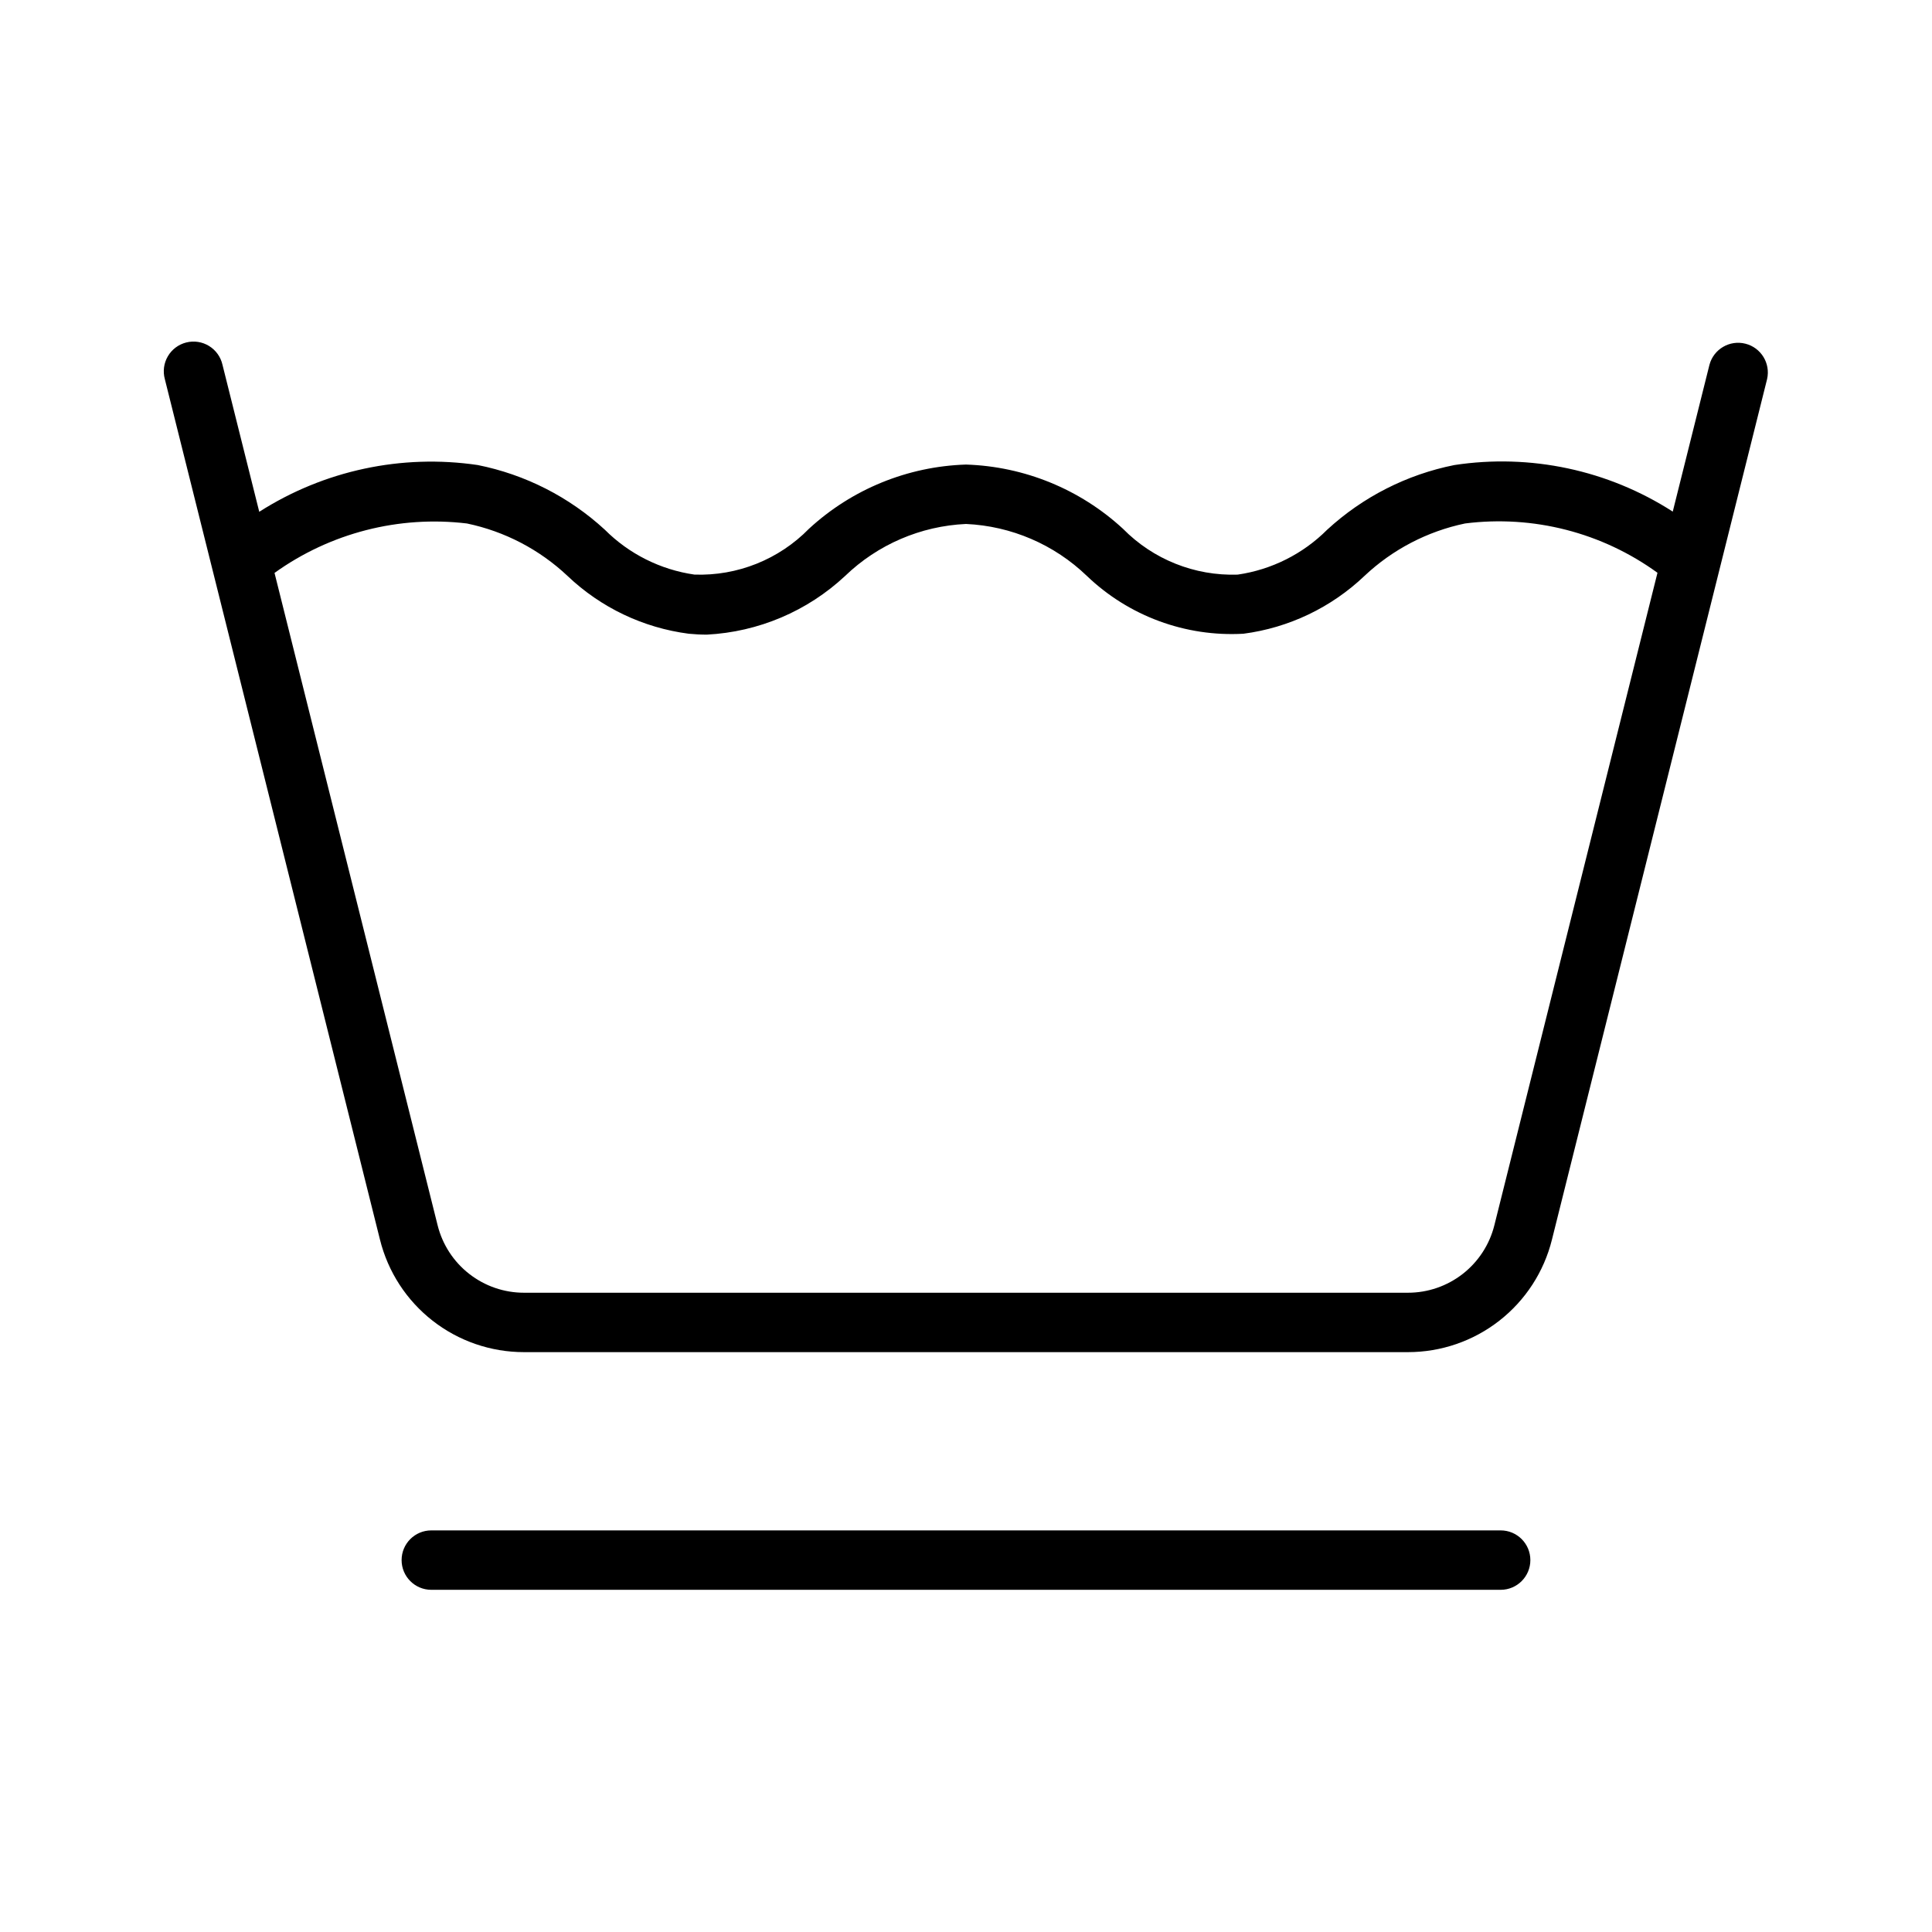 <?xml version="1.0" encoding="UTF-8"?>
<!-- Uploaded to: ICON Repo, www.svgrepo.com, Generator: ICON Repo Mixer Tools -->
<svg fill="#000000" width="800px" height="800px" version="1.1" viewBox="144 144 512 512" xmlns="http://www.w3.org/2000/svg">
 <g>
  <path d="m612.3 244.46c0.949-4.176-1.613-8.348-5.769-9.383-4.152-1.039-8.379 1.438-9.5 5.57l-9.734 38.934c-17.148-11.023-37.73-15.41-57.887-12.336-12.594 2.516-24.254 8.445-33.703 17.145-6.41 6.418-14.73 10.59-23.715 11.891-11.383 0.379-22.41-4.031-30.395-12.152-11.371-10.488-26.141-16.527-41.602-17.016-15.461 0.488-30.227 6.523-41.598 17.004-7.961 8.141-18.98 12.555-30.359 12.156-8.996-1.293-17.332-5.465-23.754-11.895-9.445-8.695-21.102-14.625-33.691-17.141-20.16-2.969-40.711 1.434-57.887 12.395l-9.75-38.984c-0.469-2.066-1.75-3.852-3.555-4.961-1.801-1.109-3.977-1.445-6.027-0.93-2.055 0.512-3.816 1.828-4.887 3.656-1.07 1.824-1.359 4.004-0.805 6.047l57.016 228.05c2.117 8.523 7.027 16.09 13.949 21.492 6.922 5.406 15.453 8.336 24.234 8.328h234.22c8.781 0.008 17.312-2.922 24.234-8.328 6.922-5.402 11.832-12.969 13.949-21.492zm-72.277 224.24c-1.273 5.113-4.223 9.648-8.375 12.891-4.156 3.242-9.273 5.004-14.543 4.996h-234.22c-5.269 0.008-10.387-1.754-14.539-4.996-4.156-3.242-7.102-7.777-8.375-12.891l-43.219-172.87c14.762-10.594 32.957-15.27 50.996-13.102 10 2.086 19.23 6.902 26.668 13.914 8.805 8.379 20.047 13.738 32.102 15.305 1.652 0.16 3.254 0.242 4.805 0.238 13.66-0.703 26.637-6.207 36.633-15.543 8.648-8.34 20.039-13.242 32.043-13.785 12.004 0.543 23.398 5.441 32.047 13.781 11.105 10.633 26.125 16.176 41.477 15.309 12.039-1.574 23.266-6.938 32.062-15.309 7.438-7.012 16.672-11.824 26.676-13.914 18.039-2.281 36.273 2.391 50.988 13.07z"/>
  <path d="m258.3 549.57c-4.348 0-7.871 3.523-7.871 7.871s3.523 7.875 7.871 7.875h283.39c4.348 0 7.871-3.527 7.871-7.875s-3.523-7.871-7.871-7.871z"/>
 </g>
</svg>
